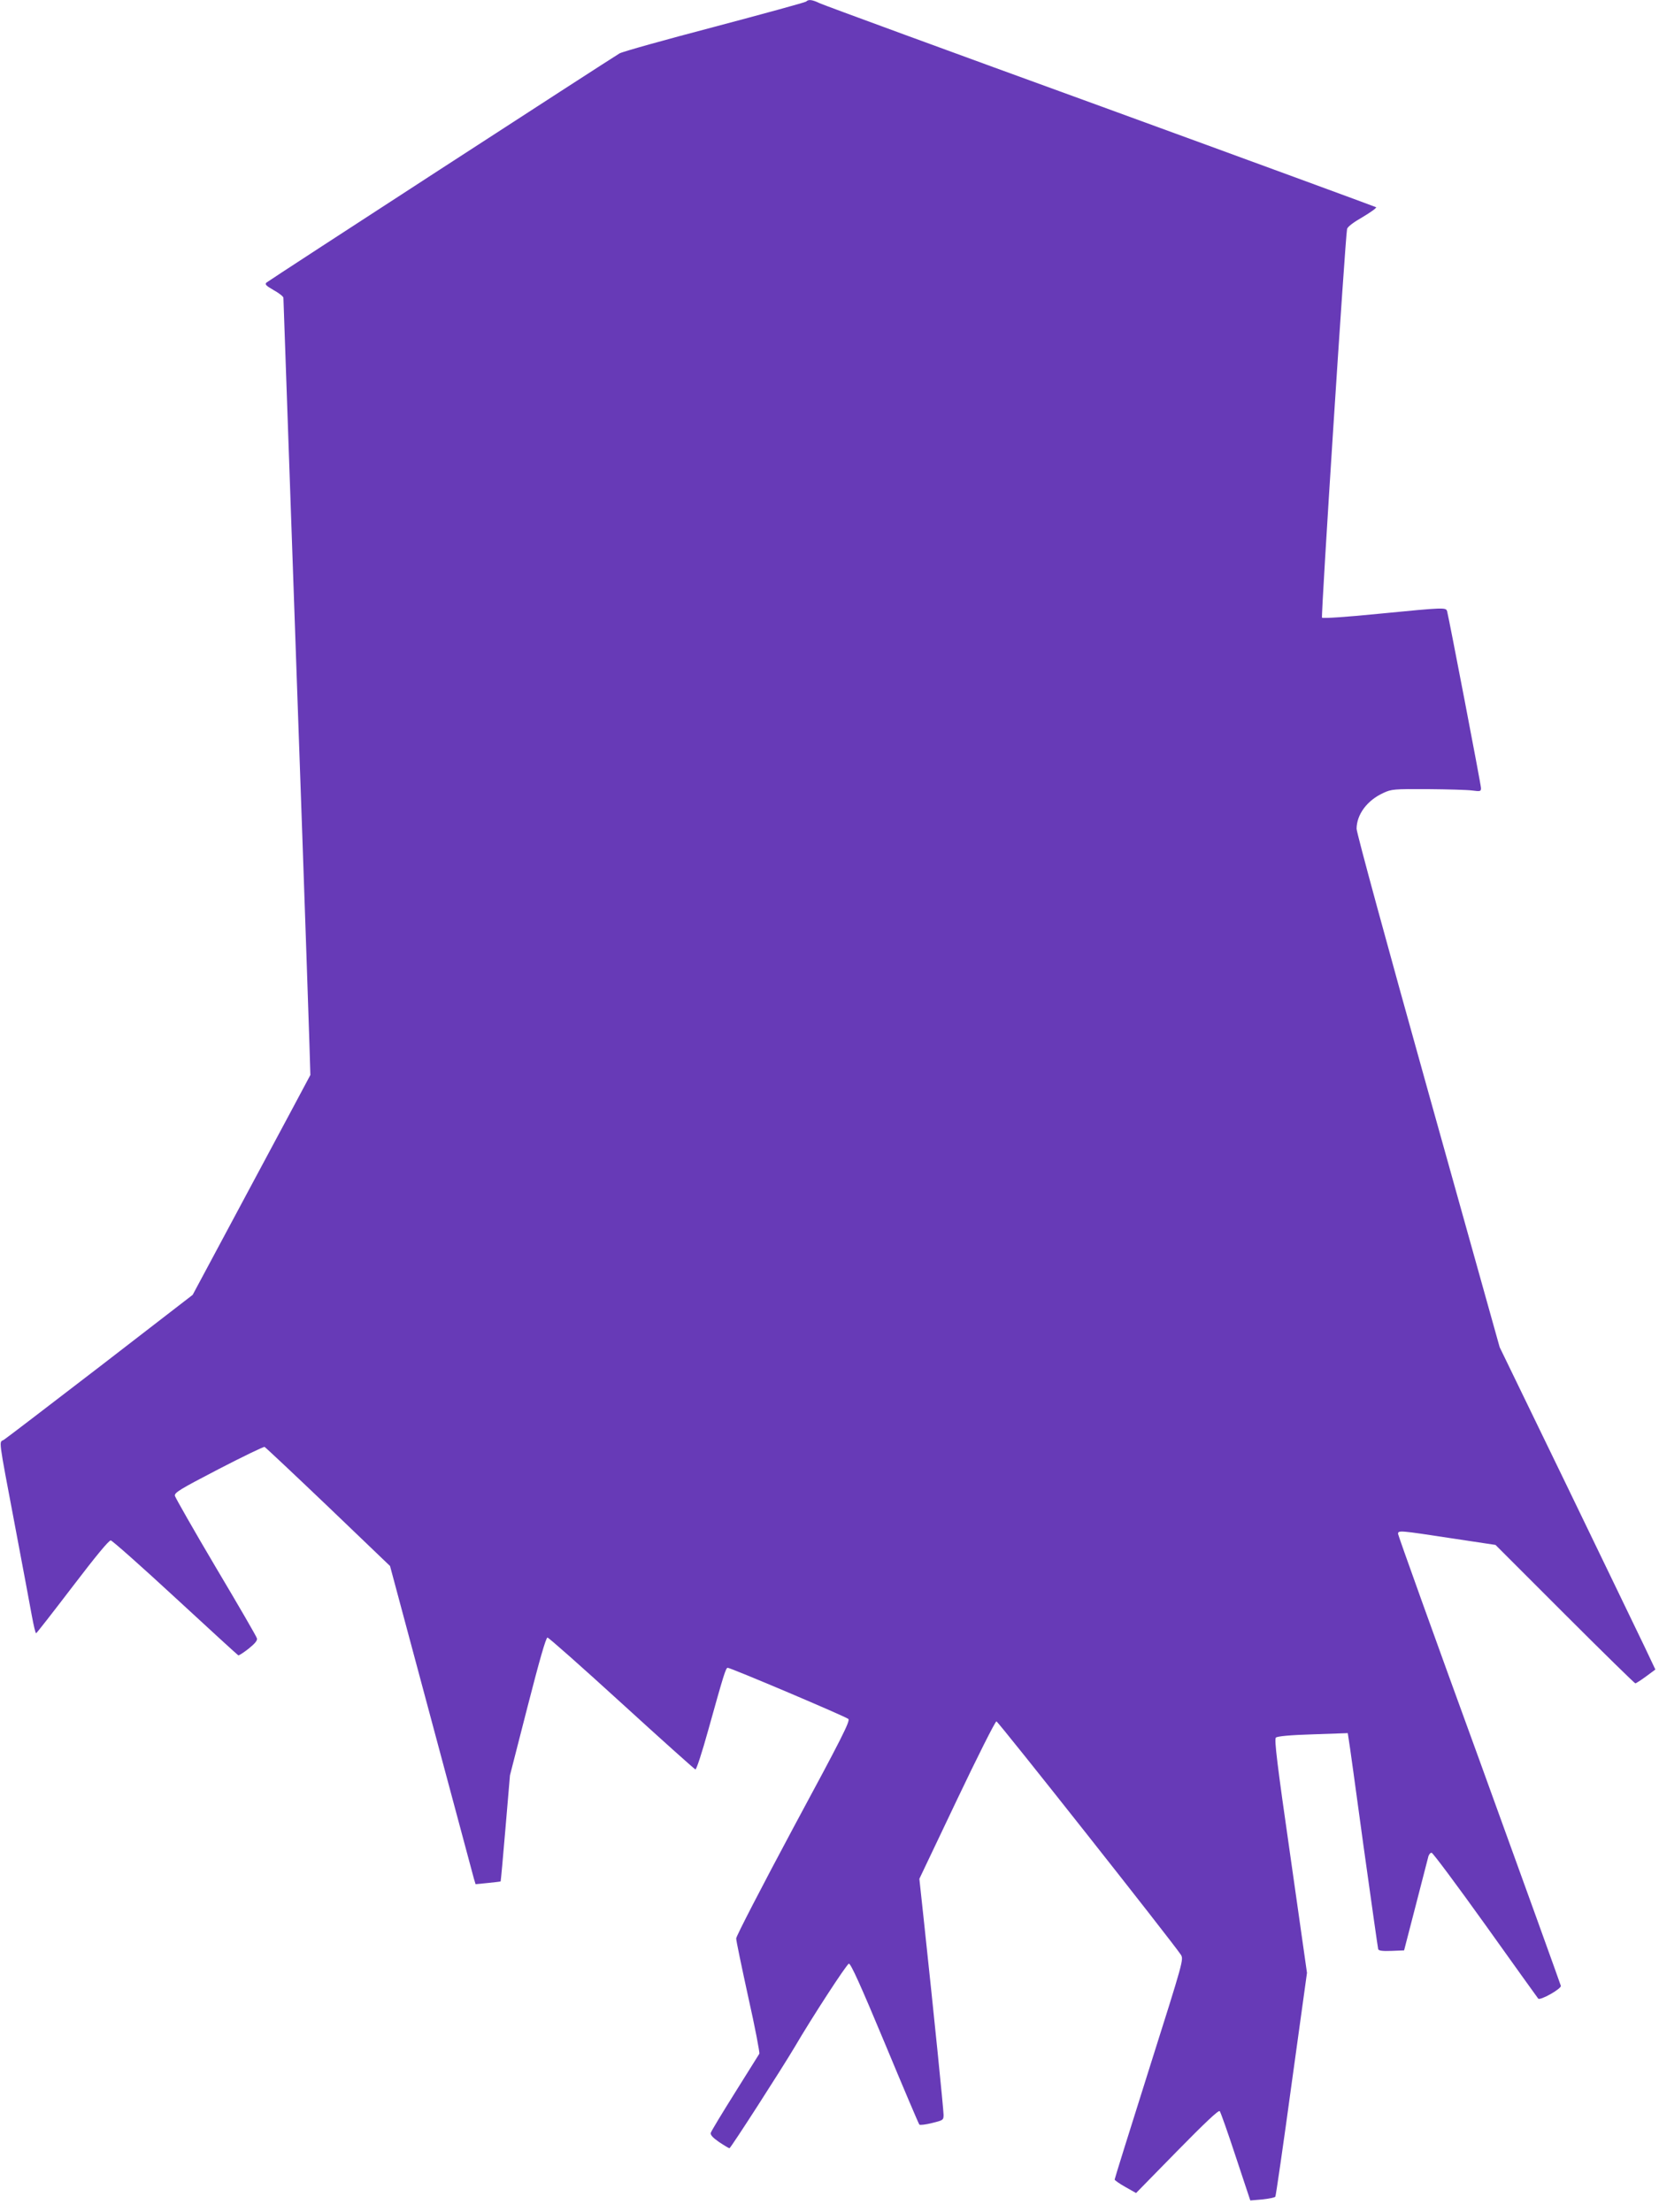 <?xml version="1.0" standalone="no"?>
<!DOCTYPE svg PUBLIC "-//W3C//DTD SVG 20010904//EN"
 "http://www.w3.org/TR/2001/REC-SVG-20010904/DTD/svg10.dtd">
<svg version="1.0" xmlns="http://www.w3.org/2000/svg"
 width="960pt" height="1280pt" viewBox="0 0 960 1280"
 preserveAspectRatio="xMidYMid meet">
<g transform="translate(0,1280) scale(0.1,-0.1)"
fill="#673ab7" stroke="none">
<path d="M4665 12791 c-6 -5 -244 -70 -530 -146 -286 -75 -533 -144 -550 -154
-59 -35 -2030 -1314 -2043 -1326 -11 -10 -3 -18 42 -44 31 -17 56 -37 56 -44
0 -6 36 -1020 79 -2252 44 -1232 78 -2242 77 -2245 -1 -3 -155 -290 -342 -639
l-339 -633 -535 -413 c-294 -226 -545 -418 -558 -426 -28 -17 -35 30 66 -504
44 -231 87 -464 97 -518 10 -53 20 -97 24 -97 3 0 98 122 211 270 135 177 211
269 221 267 9 -1 177 -150 374 -332 196 -181 360 -331 364 -333 4 -1 31 16 60
39 36 29 51 47 48 59 -2 10 -109 194 -238 411 -128 216 -234 403 -237 414 -3
19 29 38 252 154 141 73 261 131 267 129 5 -2 171 -158 368 -346 l358 -343
238 -887 c131 -488 242 -902 247 -921 l10 -33 71 7 c40 4 73 8 74 9 1 1 14
140 28 308 l26 306 102 398 c68 265 106 399 115 399 7 0 200 -171 429 -380
229 -209 421 -381 427 -383 6 -1 37 93 75 230 90 323 101 358 112 358 18 0
683 -282 698 -296 12 -11 -37 -108 -318 -629 -182 -340 -331 -628 -331 -641 0
-13 32 -166 70 -340 39 -173 67 -321 64 -327 -4 -7 -68 -109 -142 -227 -74
-118 -137 -222 -139 -231 -3 -12 12 -28 48 -53 30 -20 57 -36 60 -36 7 0 306
465 377 585 100 171 301 480 314 483 11 2 70 -129 208 -460 106 -255 196 -467
200 -471 4 -4 37 0 73 9 65 16 67 17 67 48 0 29 -54 565 -115 1133 l-25 232
217 456 c119 250 222 455 229 455 10 0 1016 -1273 1067 -1350 17 -27 16 -31
-183 -660 -110 -348 -200 -636 -200 -641 0 -4 28 -24 62 -43 l62 -35 237 242
c157 160 240 239 247 232 5 -5 47 -124 93 -264 l84 -253 70 6 c38 4 72 11 75
16 3 5 46 299 94 652 l89 643 -96 675 c-77 534 -94 677 -84 686 8 8 82 15 214
19 l202 7 5 -33 c4 -19 42 -297 86 -619 45 -322 83 -591 85 -598 3 -9 25 -12
77 -10 l73 3 66 255 c36 140 69 267 73 283 3 15 12 27 20 27 7 0 147 -188 311
-417 164 -230 302 -422 306 -427 11 -13 135 57 131 74 -2 8 -214 597 -472
1308 -259 710 -470 1299 -470 1307 0 21 10 20 305 -25 l259 -39 401 -401 c220
-220 404 -400 408 -400 4 0 32 18 62 40 l54 40 -63 133 c-35 72 -237 492 -450
932 l-388 800 -414 1480 c-235 840 -414 1497 -414 1520 1 83 61 164 155 207
47 22 61 23 257 22 115 -1 230 -4 258 -8 46 -6 50 -5 50 14 0 19 -186 986
-196 1023 -7 23 -13 23 -392 -14 -188 -19 -327 -28 -332 -23 -7 8 134 2193
145 2249 3 13 36 38 90 69 47 28 82 53 78 57 -5 3 -721 266 -1593 584 -872
317 -1603 585 -1626 596 -44 21 -65 24 -79 10z"/>
</g>
</svg>

